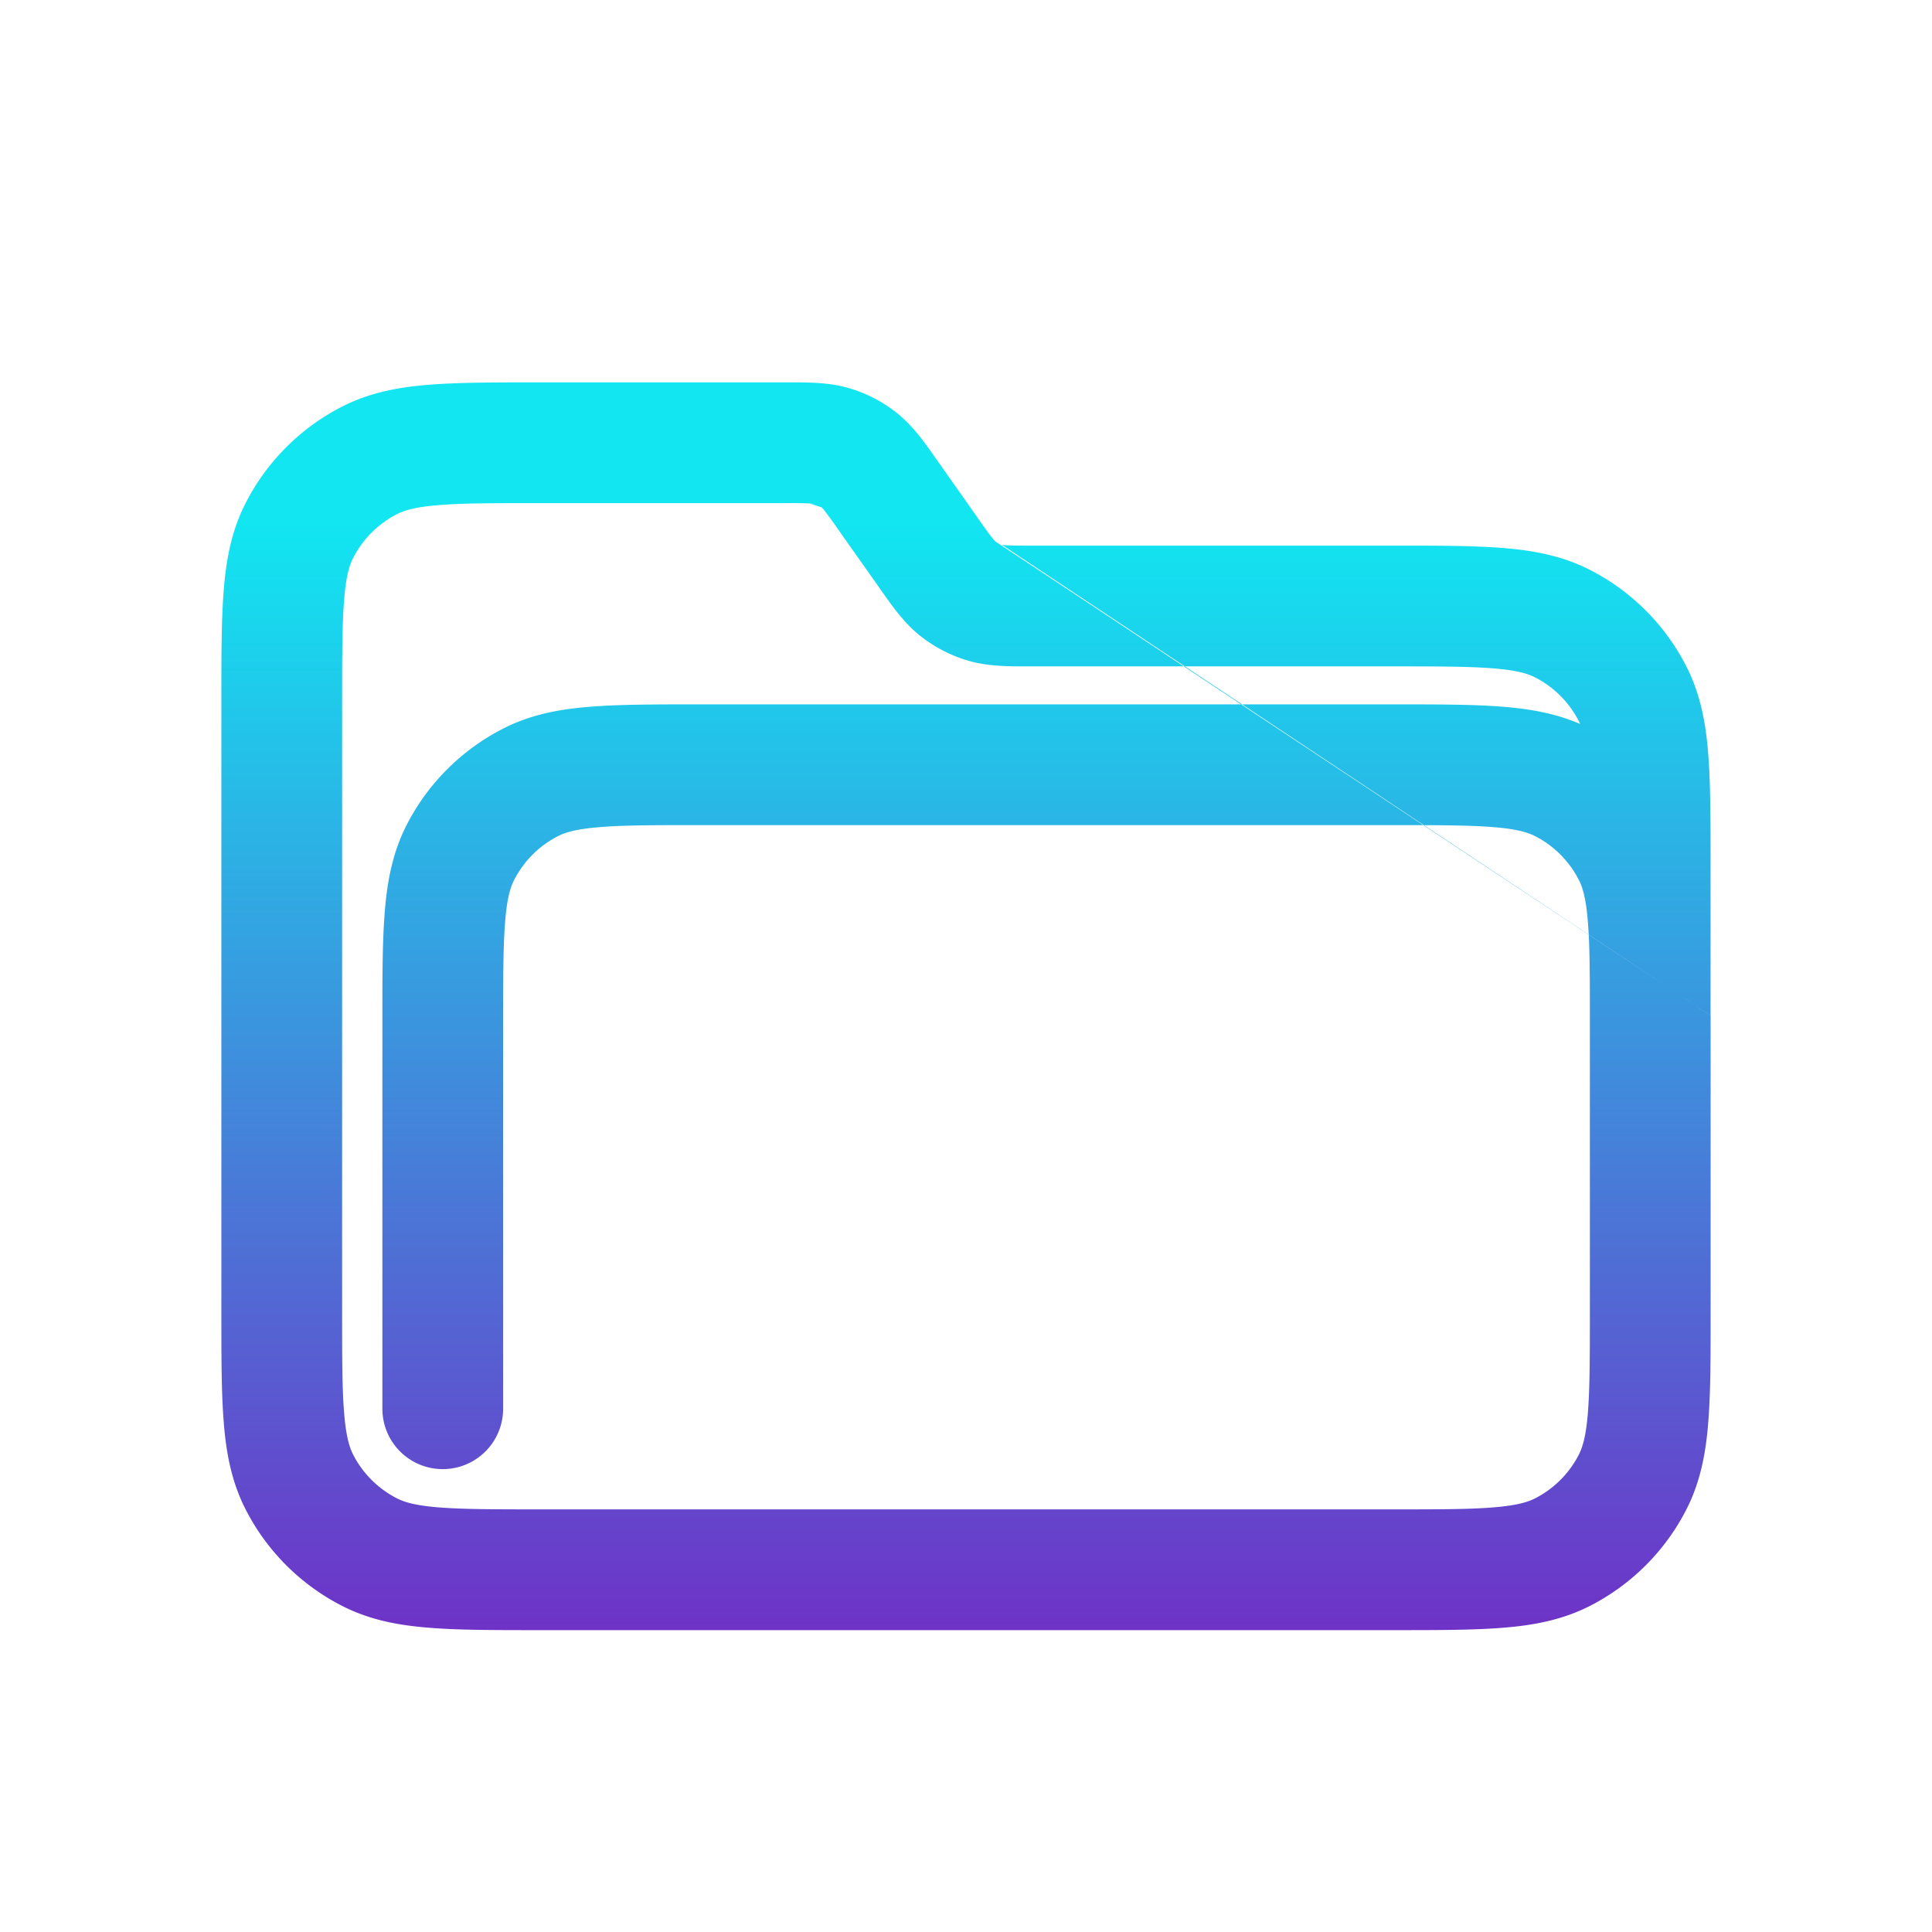 <svg xmlns="http://www.w3.org/2000/svg" version="1.1" xmlns:xlink="http://www.w3.org/1999/xlink" width="512" height="512" x="0" y="0" viewBox="0 0 24 24" style="enable-background:new 0 0 512 512" xml:space="preserve" class=""><g><linearGradient id="a" x1="12" x2="12" y1="4.75" y2="20.25" gradientUnits="userSpaceOnUse"><stop stop-opacity="1" stop-color="#11e6f1" offset="0.112"></stop><stop stop-opacity="1" stop-color="#6e32c7" offset="1"></stop></linearGradient><path fill="url(#a)" fill-rule="evenodd" d="M10.06 6.254a6.589 6.589 0 0 0-.319-.004H6.7c-.572 0-.957 0-1.253.025-.287.023-.424.065-.514.111a1.25 1.25 0 0 0-.547.547c-.046.09-.088.227-.111.514-.024.296-.025.68-.025 1.253v7.6c0 .572 0 .957.025 1.252.023.288.065.425.111.516.12.235.311.426.547.546.09.046.227.088.514.111.296.024.68.025 1.253.025h10.6c.572 0 .957 0 1.252-.025.288-.023.425-.065.516-.111a1.25 1.25 0 0 0 .546-.546c.046-.091.088-.228.111-.515.024-.296.025-.68.025-1.253v-3.6c0-.572 0-.957-.025-1.252-.023-.288-.065-.425-.111-.515a1.25 1.25 0 0 0-.546-.547c-.091-.046-.228-.088-.515-.111-.296-.024-.68-.025-1.253-.025H8.7c-.572 0-.957 0-1.253.025-.287.023-.424.065-.514.111a1.25 1.25 0 0 0-.547.547c-.046.09-.088.227-.111.515-.024.295-.025.68-.025 1.252v4.8a.75.75 0 0 1-1.5 0v-4.83c0-.535 0-.98.03-1.345.03-.38.098-.736.27-1.074A2.75 2.75 0 0 1 6.252 9.05c.337-.172.693-.24 1.073-.27.365-.03.81-.03 1.345-.03h8.66c.535 0 .98 0 1.345.03.335.027.653.083.955.214a1.25 1.25 0 0 0-.562-.58c-.091-.046-.228-.088-.515-.111-.296-.024-.68-.025-1.253-.025H12.77c-.242 0-.5.001-.747-.072a1.75 1.75 0 0 1-.59-.306c-.202-.16-.35-.372-.49-.57l-.034-.049-.473-.67a6.573 6.573 0 0 0-.186-.258.467.467 0 0 0-.042-.05m-.148-.049a.48.48 0 0 1 .064.006zm.065.007h-.001zm11.125 6.355v3.714c0 .535 0 .98-.03 1.345-.03.38-.098.736-.27 1.074a2.751 2.751 0 0 1-1.201 1.201c-.338.172-.694.24-1.074.27-.365.03-.81.03-1.344.03H6.67c-.535 0-.98 0-1.345-.03-.38-.03-.736-.098-1.073-.27a2.75 2.75 0 0 1-1.202-1.202c-.172-.337-.24-.694-.27-1.073-.03-.365-.03-.81-.03-1.345V8.67c0-.535 0-.98.03-1.345.03-.38.098-.736.27-1.073A2.75 2.75 0 0 1 4.252 5.05c.337-.172.693-.24 1.073-.27.365-.03.81-.03 1.345-.03H9.8c.242 0 .5-.001.747.072.215.063.416.167.591.306.202.16.35.371.489.57l.035.049.472.67c.092.131.144.205.187.258a.483.483 0 0 0 .042.05m.084.043a.48.48 0 0 0 .064.006c.068.004.158.004.318.004h4.5c.535 0 .98 0 1.345.03.38.03.736.098 1.074.27a2.75 2.75 0 0 1 1.201 1.201c.172.338.24.694.27 1.074.03.365.03.81.03 1.345v1.918m-8.804-5.849h.002z" clip-rule="evenodd" opacity="1" data-original="url(#a)" class=""></path></g></svg>